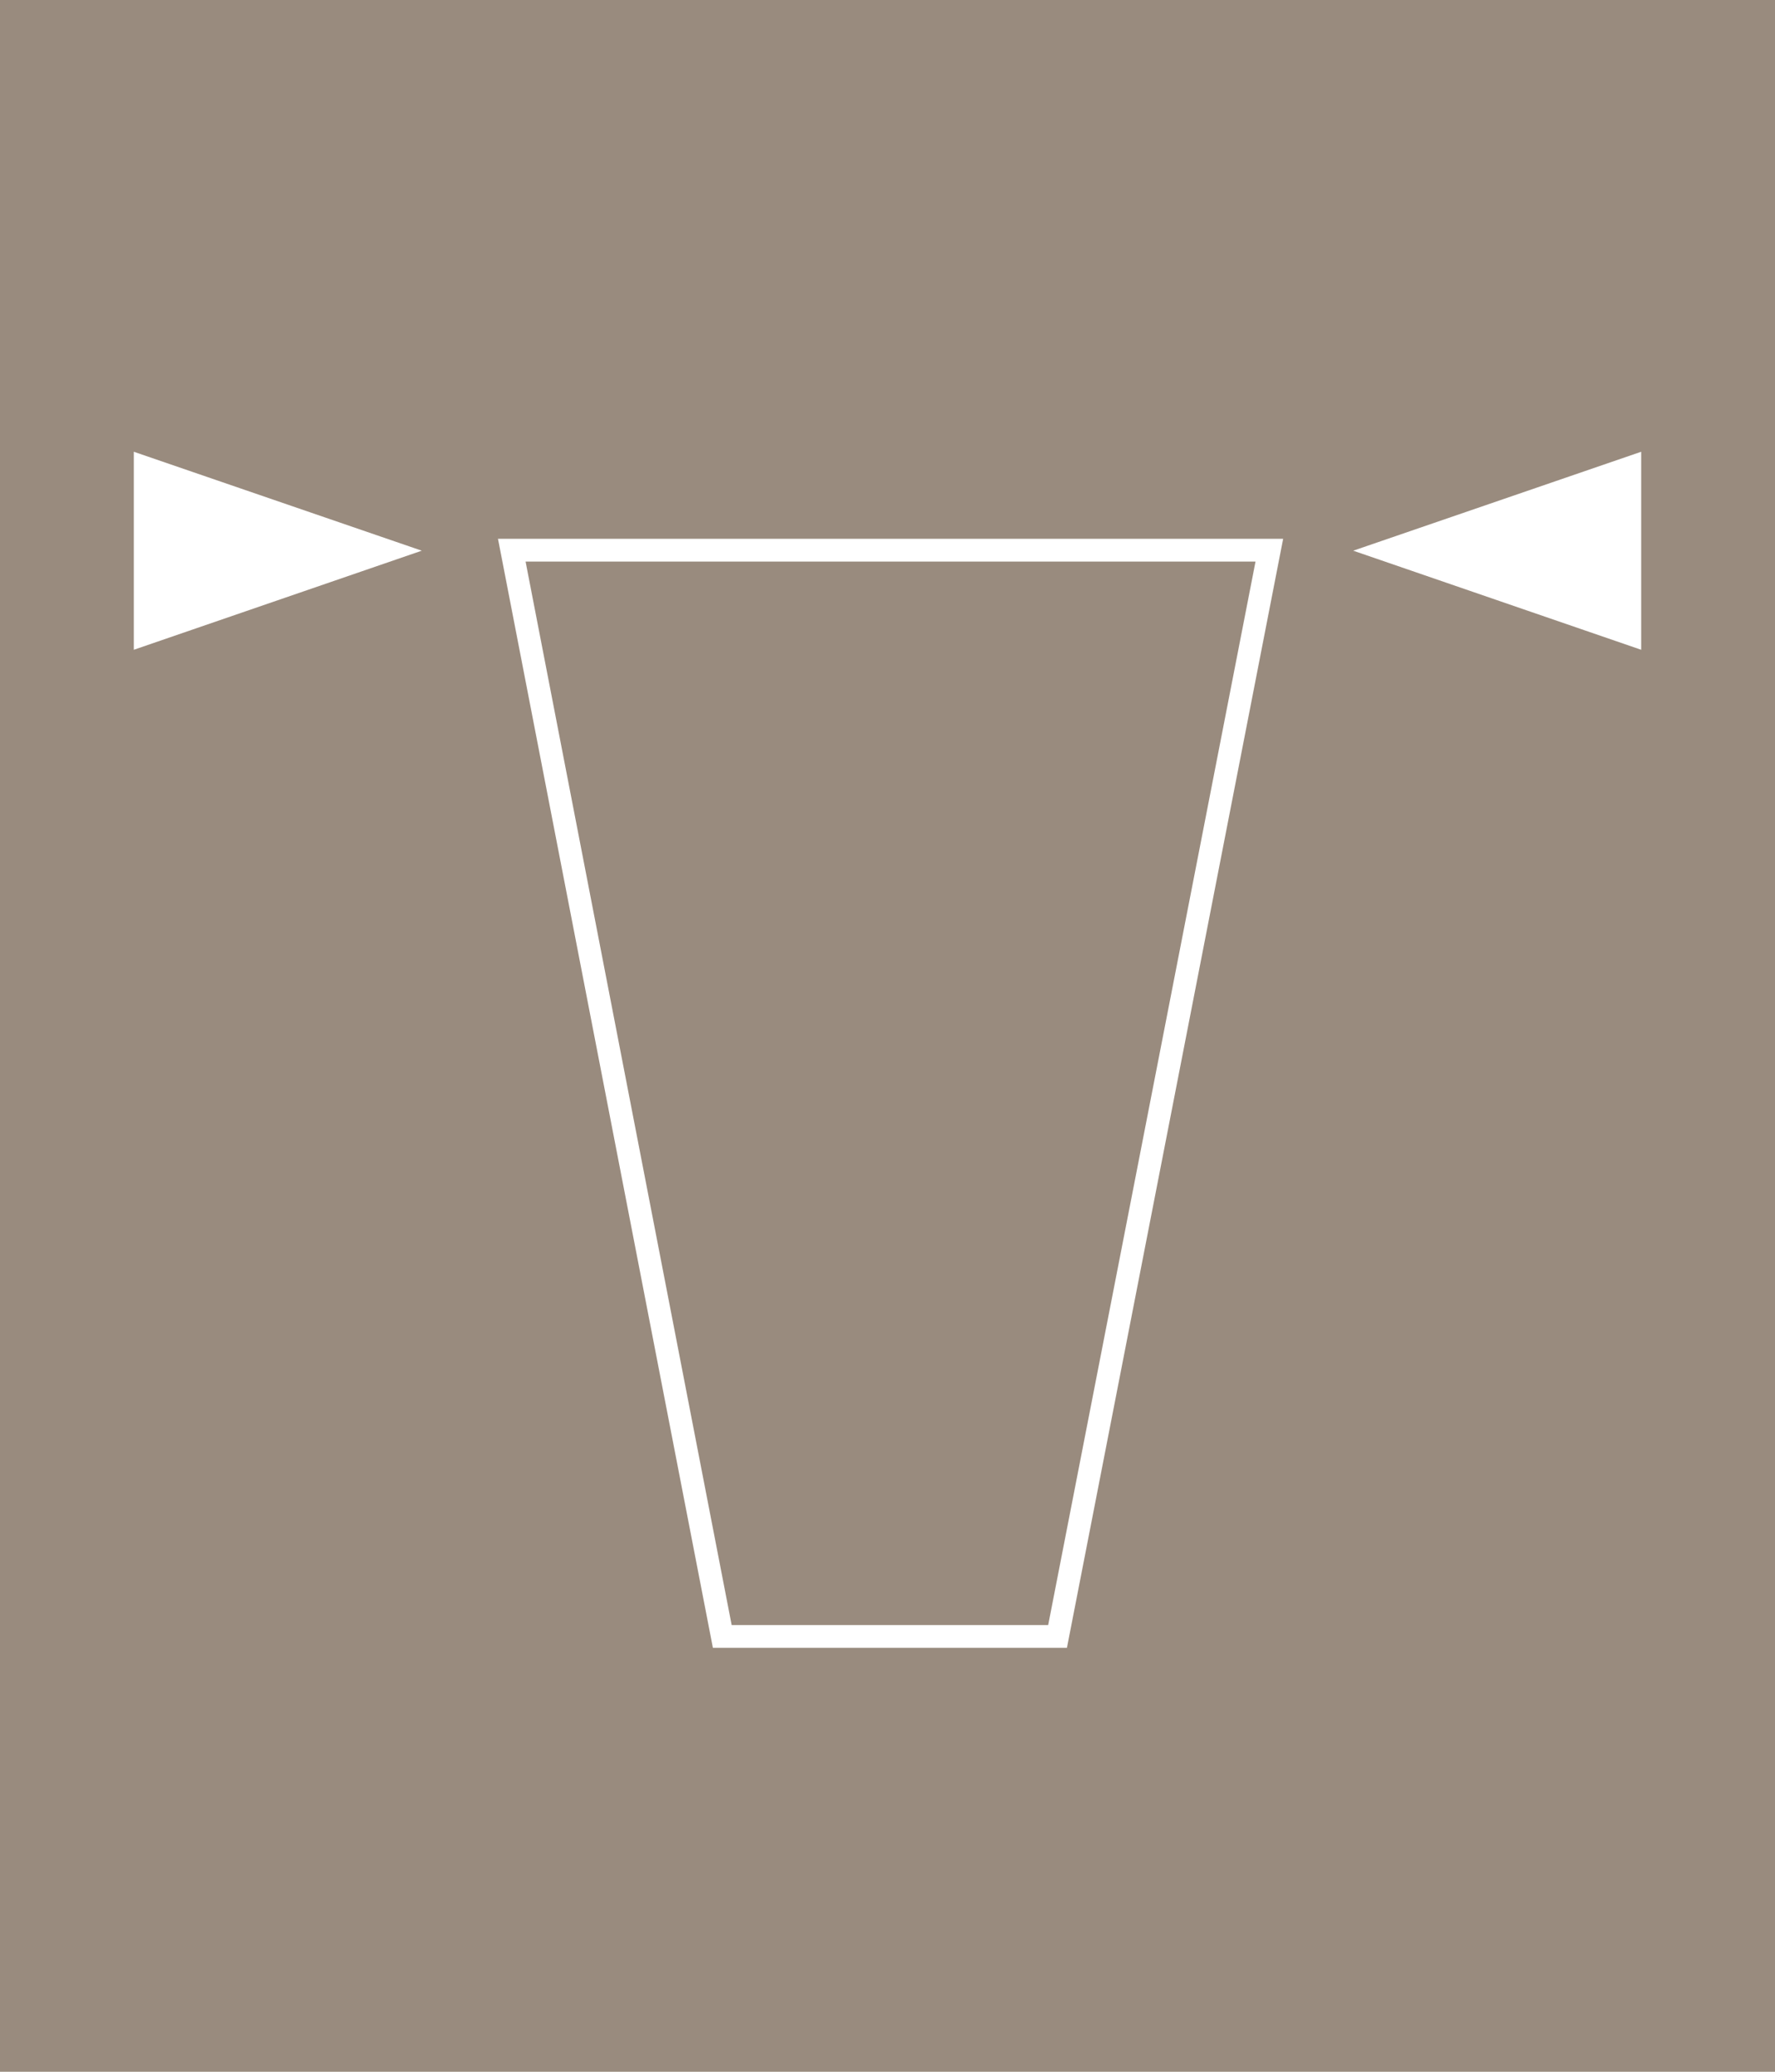 <?xml version="1.0" encoding="UTF-8"?>
<!DOCTYPE svg PUBLIC "-//W3C//DTD SVG 1.1//EN" "http://www.w3.org/Graphics/SVG/1.1/DTD/svg11.dtd">
<!-- Creator: CorelDRAW X7 -->
<svg xmlns="http://www.w3.org/2000/svg" xml:space="preserve" width="78px" height="91px" version="1.1" style="shape-rendering:geometricPrecision; text-rendering:geometricPrecision; image-rendering:optimizeQuality; fill-rule:evenodd; clip-rule:evenodd"
viewBox="0 0 11022 12859"
 xmlns:xlink="http://www.w3.org/1999/xlink">
 <defs>
  <style type="text/css">
   <![CDATA[
    .str0 {stroke:white;stroke-width:141.312}
    .fil2 {fill:none;fill-rule:nonzero}
    .fil0 {fill:#998B7E;fill-rule:nonzero}
    .fil1 {fill:white;fill-rule:nonzero}
   ]]>
  </style>
 </defs>
 <g id="Layer_x0020_1">
  <polygon class="fil0" points="0,12859 11022,12859 11022,0 0,0 "/>
  <polygon class="fil1" points="10191,4033 10191,2804 8403,3418 "/>
  <polygon class="fil1" points="831,4033 831,2804 2619,3418 "/>
  <polygon class="fil2 str0" points="3178,3415 7882,3415 6567,10157 4485,10157 "/>
 </g>
</svg>
